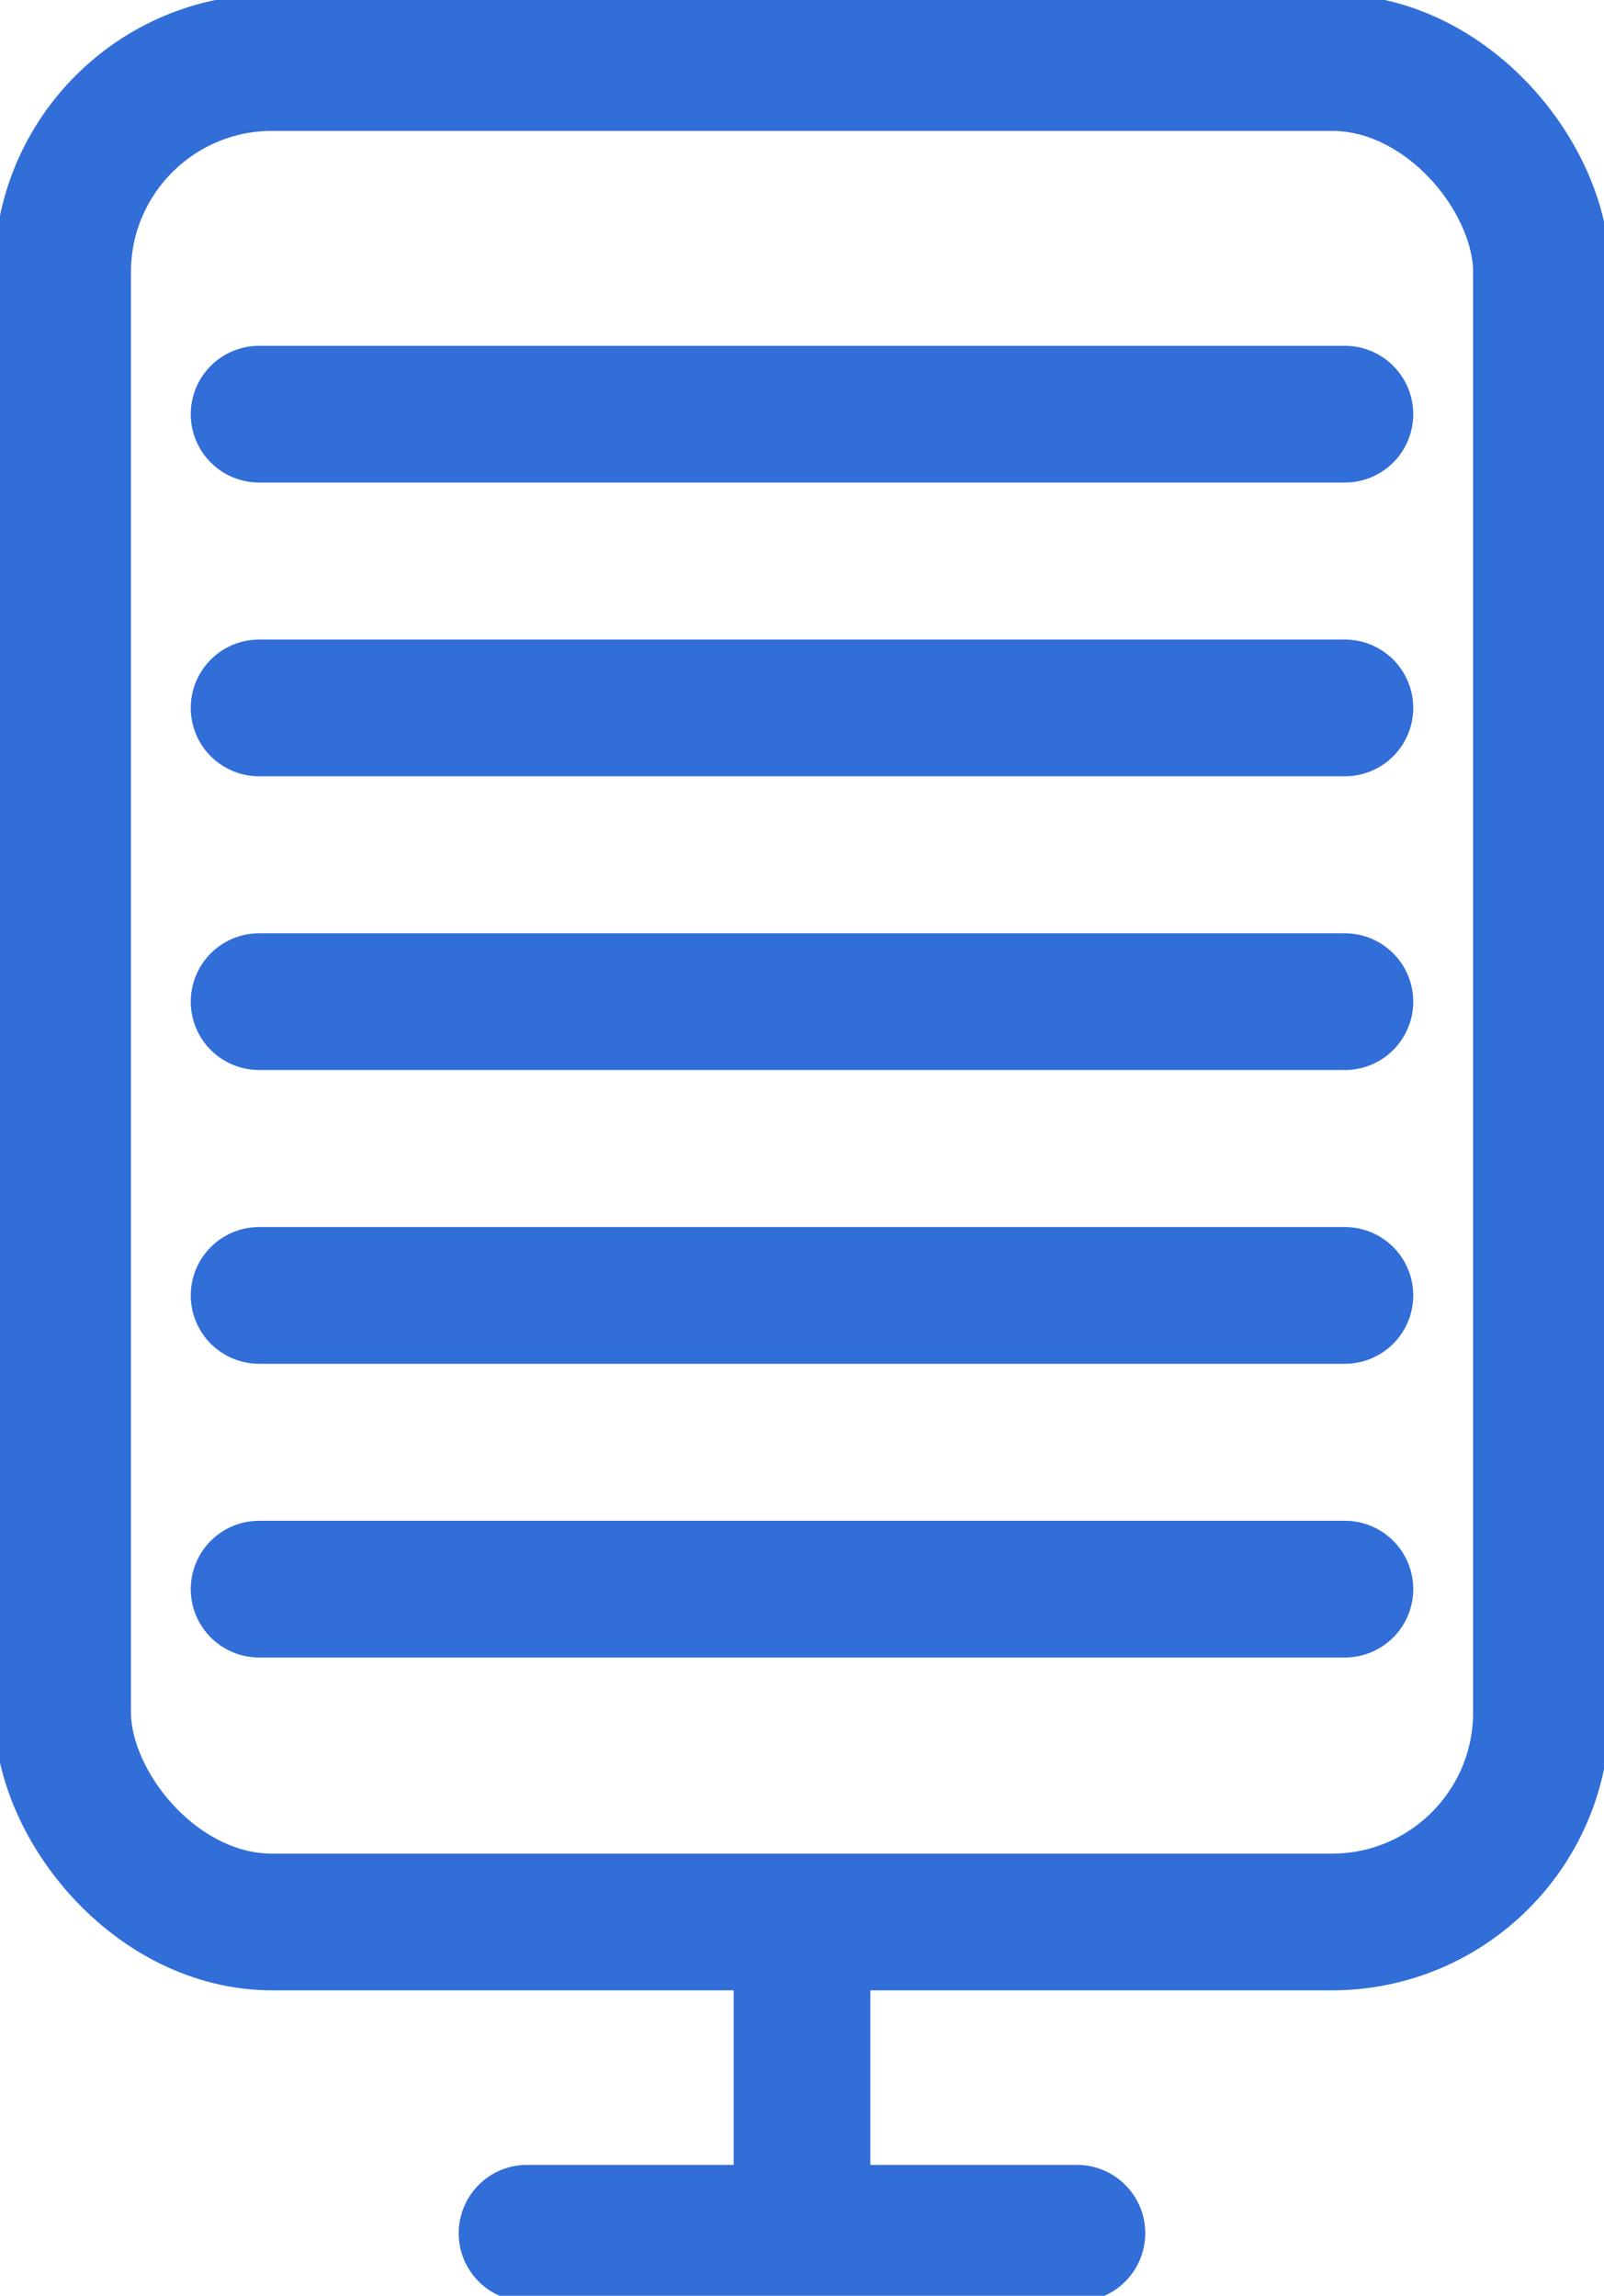 <svg xmlns="http://www.w3.org/2000/svg" xmlns:xlink="http://www.w3.org/1999/xlink" width="23.468" height="33.584" viewBox="0 0 23.468 33.584">
  <defs>
    <clipPath id="clip-path">
      <rect id="Rectangle_365" data-name="Rectangle 365" width="23.468" height="33.584" fill="none" stroke="#316ed8" stroke-width="1"/>
    </clipPath>
  </defs>
  <g id="Group_296" data-name="Group 296" transform="translate(0 0)">
    <g id="Group_293" data-name="Group 293" transform="translate(0 0)">
      <g id="Group_292" data-name="Group 292" clip-path="url(#clip-path)">
        <line id="Line_10" data-name="Line 10" x2="8.045" transform="translate(7.711 32.669)" fill="none" stroke="#316ed8" stroke-linecap="round" stroke-linejoin="round" stroke-width="2"/>
      </g>
    </g>
    <line id="Line_11" data-name="Line 11" x2="15.886" transform="translate(3.791 14.653)" fill="none" stroke="#316ed8" stroke-linecap="round" stroke-linejoin="round" stroke-width="2"/>
    <line id="Line_12" data-name="Line 12" x2="15.886" transform="translate(3.791 18.95)" fill="none" stroke="#316ed8" stroke-linecap="round" stroke-linejoin="round" stroke-width="2"/>
    <line id="Line_13" data-name="Line 13" x2="15.886" transform="translate(3.791 23.247)" fill="none" stroke="#316ed8" stroke-linecap="round" stroke-linejoin="round" stroke-width="2"/>
    <line id="Line_14" data-name="Line 14" x2="15.886" transform="translate(3.791 10.356)" fill="none" stroke="#316ed8" stroke-linecap="round" stroke-linejoin="round" stroke-width="2"/>
    <line id="Line_15" data-name="Line 15" x2="15.886" transform="translate(3.791 6.059)" fill="none" stroke="#316ed8" stroke-linecap="round" stroke-linejoin="round" stroke-width="2"/>
    <g id="Group_295" data-name="Group 295" transform="translate(0 0)">
      <g id="Group_294" data-name="Group 294" clip-path="url(#clip-path)">
        <line id="Line_16" data-name="Line 16" y2="4.289" transform="translate(11.734 28.209)" fill="none" stroke="#316ed8" stroke-linecap="round" stroke-linejoin="round" stroke-width="2"/>
        <rect id="Rectangle_366" data-name="Rectangle 366" width="21.637" height="27.201" rx="3.065" transform="translate(0.916 0.915)" fill="none" stroke="#316ed8" stroke-linecap="round" stroke-linejoin="round" stroke-width="2"/>
      </g>
    </g>
  </g>
</svg>
